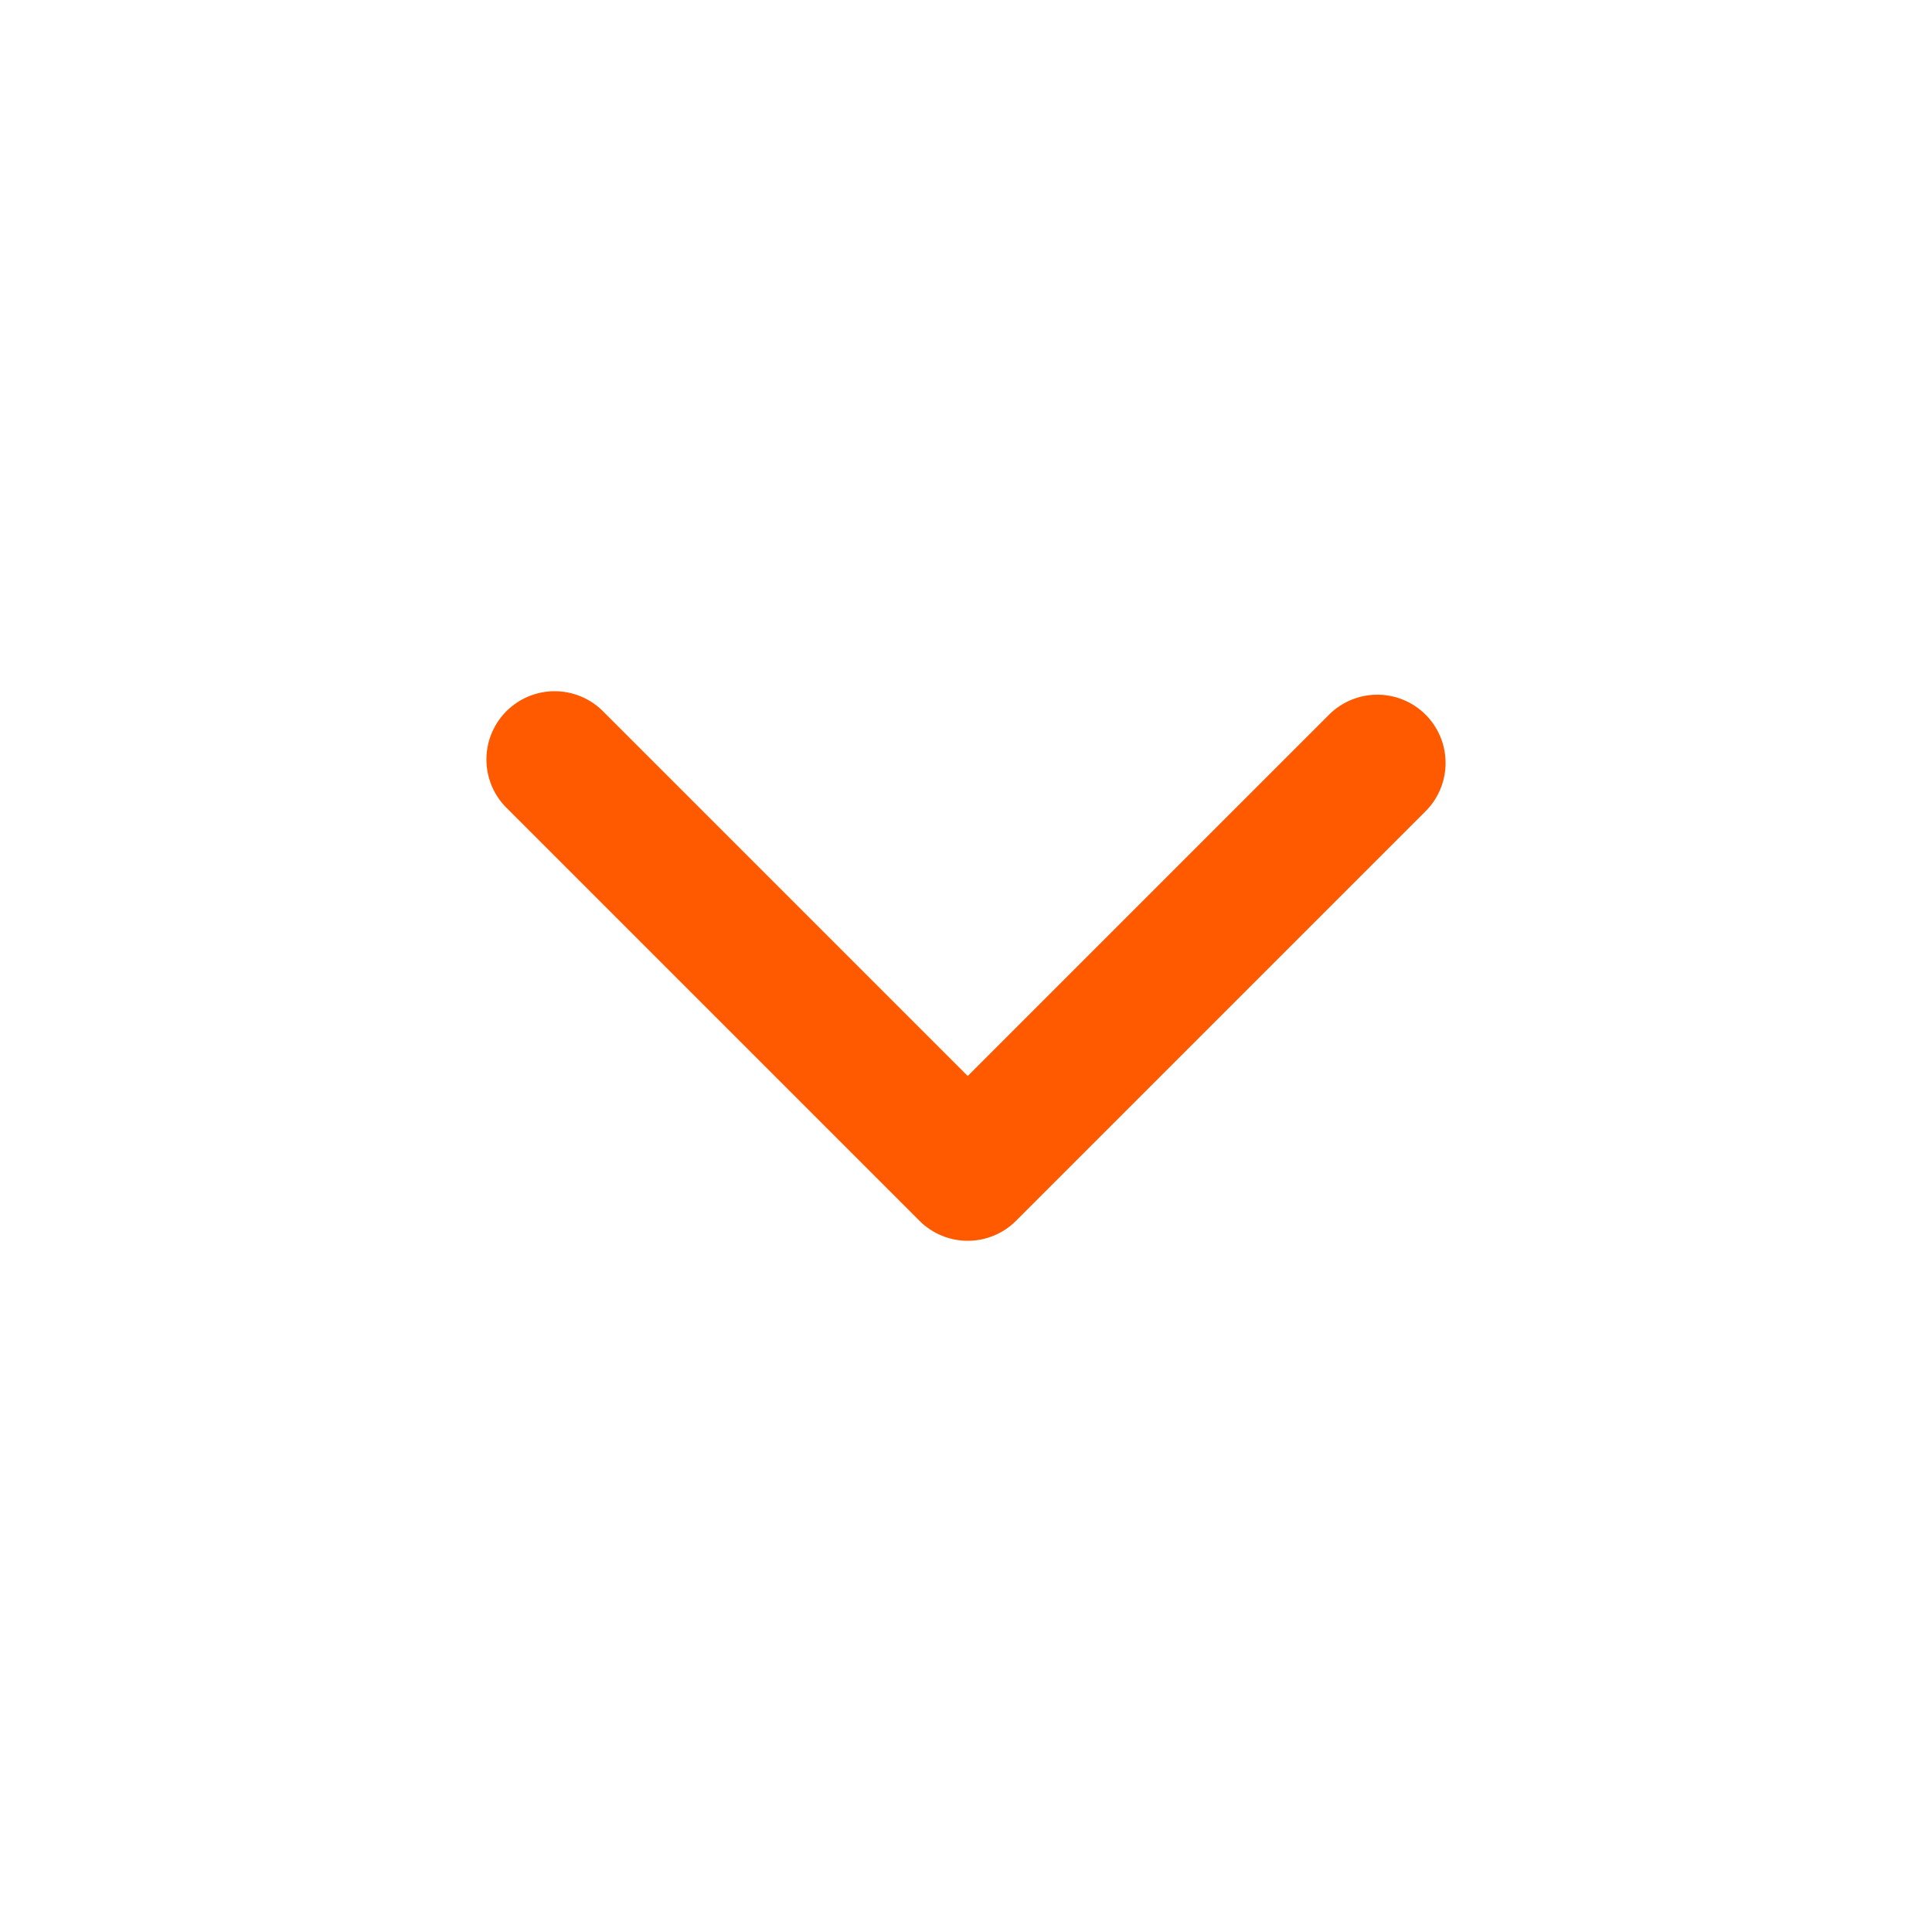 <?xml version="1.0" encoding="utf-8"?>
<!-- Generator: Adobe Illustrator 26.4.1, SVG Export Plug-In . SVG Version: 6.00 Build 0)  -->
<svg version="1.1" id="Layer_1" xmlns="http://www.w3.org/2000/svg" xmlns:xlink="http://www.w3.org/1999/xlink" x="0px" y="0px"
	 viewBox="0 0 100 100" style="enable-background:new 0 0 100 100;" xml:space="preserve">
<style type="text/css">
	.st0{fill:none;stroke:#FF5A00;stroke-width:7.067;stroke-linecap:round;stroke-linejoin:round;stroke-miterlimit:17.668;}
</style>
<polyline class="st0" points="71.29,39.49 50.09,60.69 28.71,39.31 "/>
</svg>
